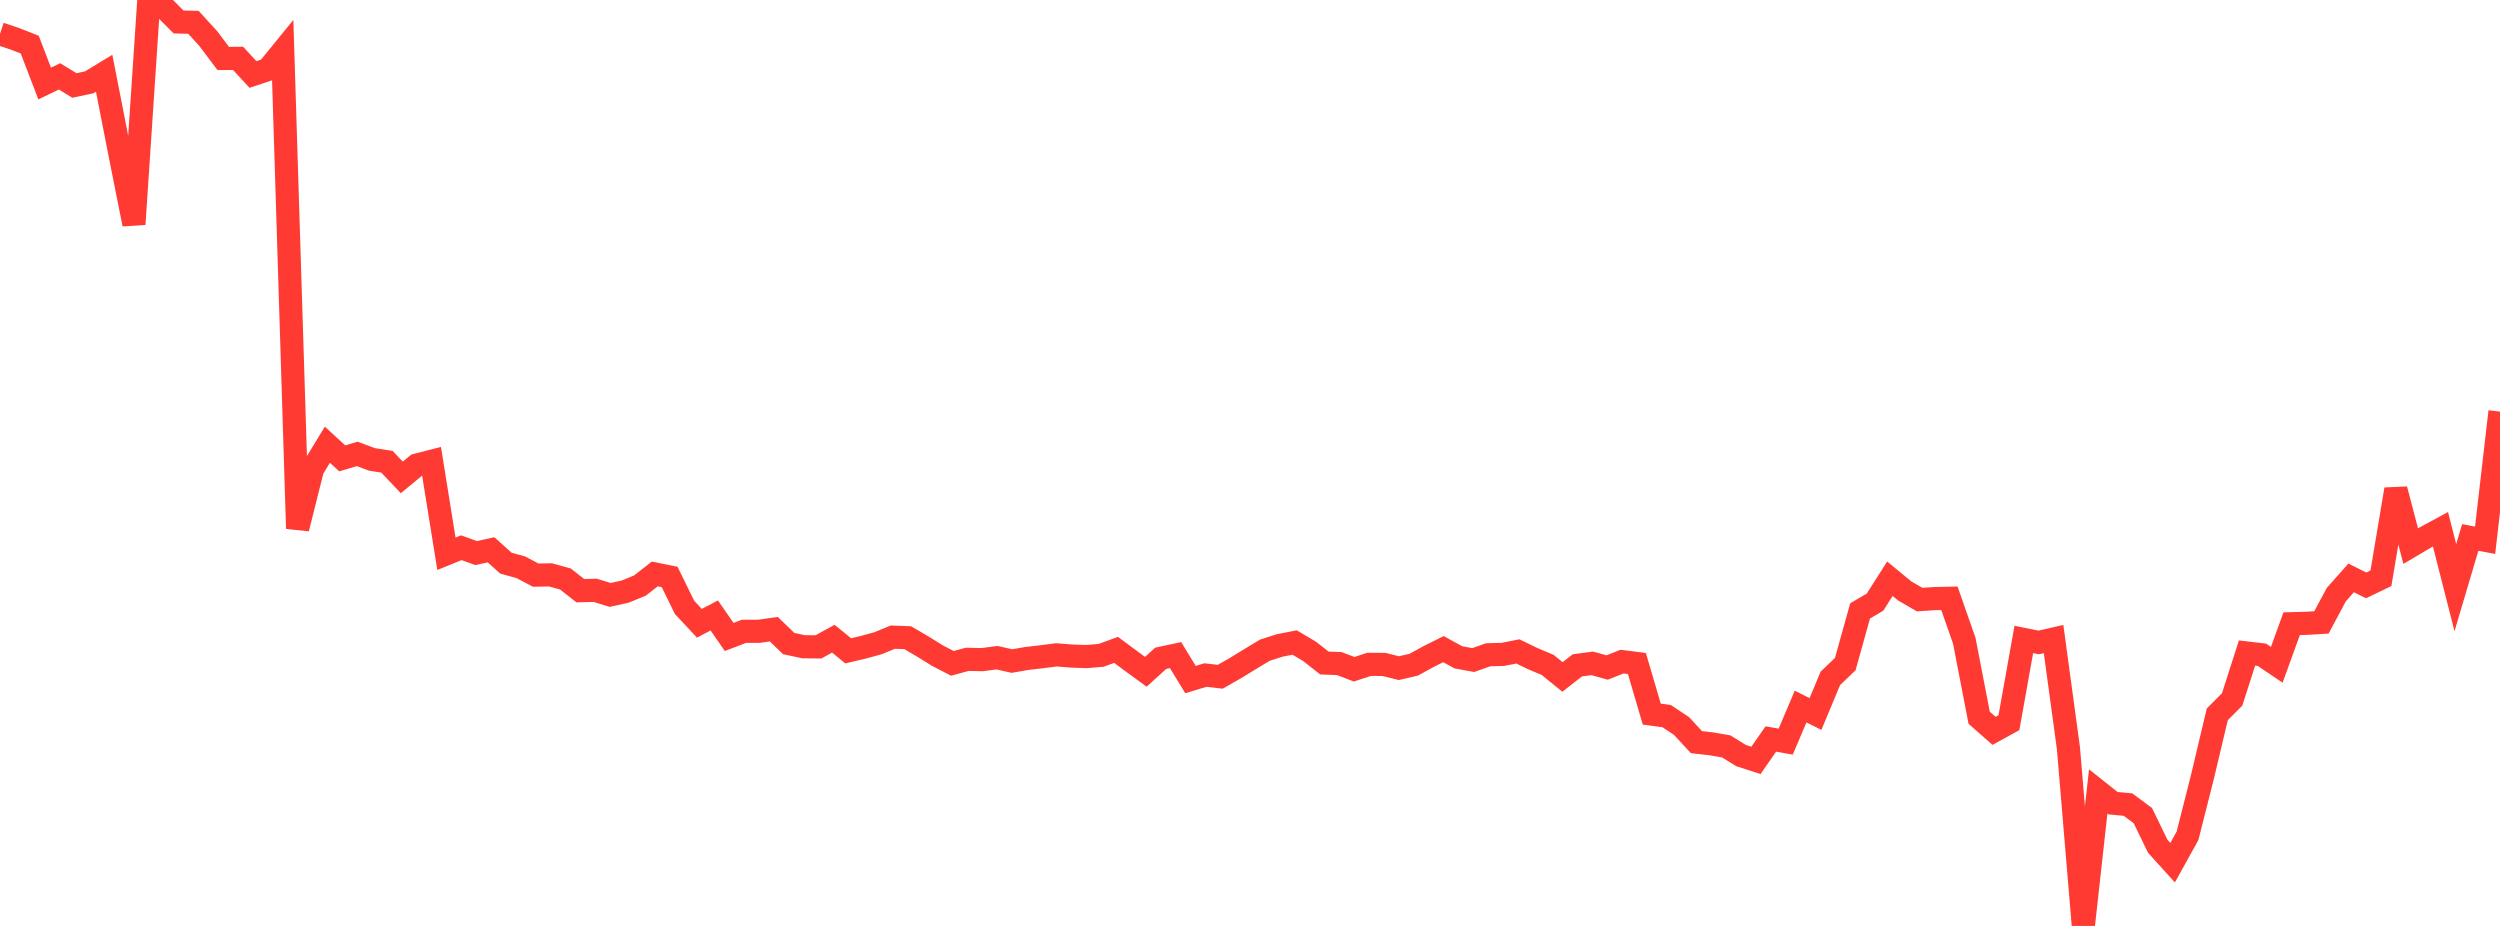 <?xml version="1.0" standalone="no"?>
<!DOCTYPE svg PUBLIC "-//W3C//DTD SVG 1.1//EN" "http://www.w3.org/Graphics/SVG/1.1/DTD/svg11.dtd">

<svg width="135" height="50" viewBox="0 0 135 50" preserveAspectRatio="none" 
  xmlns="http://www.w3.org/2000/svg"
  xmlns:xlink="http://www.w3.org/1999/xlink">


<polyline points="0.0, 1.829 0.804, 2.094 1.607, 2.411 2.411, 4.51 3.214, 4.124 4.018, 4.615 4.821, 4.445 5.625, 3.957 6.429, 8.066 7.232, 12.106 8.036, 0.0 8.839, 0.379 9.643, 1.187 10.446, 1.206 11.25, 2.088 12.054, 3.157 12.857, 3.151 13.661, 4.023 14.464, 3.755 15.268, 2.769 16.071, 28.541 16.875, 25.333 17.679, 24.014 18.482, 24.753 19.286, 24.51 20.089, 24.809 20.893, 24.933 21.696, 25.779 22.5, 25.116 23.304, 24.91 24.107, 29.904 24.911, 29.577 25.714, 29.866 26.518, 29.69 27.321, 30.412 28.125, 30.633 28.929, 31.057 29.732, 31.043 30.536, 31.267 31.339, 31.898 32.143, 31.877 32.946, 32.126 33.75, 31.95 34.554, 31.621 35.357, 30.994 36.161, 31.156 36.964, 32.796 37.768, 33.657 38.571, 33.234 39.375, 34.396 40.179, 34.089 40.982, 34.091 41.786, 33.975 42.589, 34.751 43.393, 34.924 44.196, 34.932 45.0, 34.49 45.804, 35.145 46.607, 34.955 47.411, 34.735 48.214, 34.406 49.018, 34.436 49.821, 34.907 50.625, 35.405 51.429, 35.822 52.232, 35.604 53.036, 35.62 53.839, 35.516 54.643, 35.697 55.446, 35.558 56.25, 35.464 57.054, 35.362 57.857, 35.427 58.661, 35.455 59.464, 35.388 60.268, 35.093 61.071, 35.69 61.875, 36.277 62.679, 35.548 63.482, 35.377 64.286, 36.697 65.089, 36.453 65.893, 36.545 66.696, 36.088 67.5, 35.595 68.304, 35.109 69.107, 34.853 69.911, 34.696 70.714, 35.173 71.518, 35.802 72.321, 35.833 73.125, 36.139 73.929, 35.875 74.732, 35.879 75.536, 36.08 76.339, 35.895 77.143, 35.454 77.946, 35.053 78.75, 35.495 79.554, 35.644 80.357, 35.358 81.161, 35.336 81.964, 35.176 82.768, 35.566 83.571, 35.903 84.375, 36.555 85.179, 35.928 85.982, 35.821 86.786, 36.046 87.589, 35.727 88.393, 35.83 89.196, 38.563 90.0, 38.671 90.804, 39.205 91.607, 40.075 92.411, 40.166 93.214, 40.305 94.018, 40.801 94.821, 41.062 95.625, 39.905 96.429, 40.048 97.232, 38.154 98.036, 38.556 98.839, 36.631 99.643, 35.862 100.446, 32.988 101.25, 32.517 102.054, 31.253 102.857, 31.914 103.661, 32.378 104.464, 32.325 105.268, 32.307 106.071, 34.6 106.875, 38.757 107.679, 39.465 108.482, 39.024 109.286, 34.53 110.089, 34.692 110.893, 34.508 111.696, 40.409 112.5, 50.0 113.304, 42.736 114.107, 43.373 114.911, 43.448 115.714, 44.042 116.518, 45.698 117.321, 46.585 118.125, 45.136 118.929, 41.963 119.732, 38.576 120.536, 37.769 121.339, 35.263 122.143, 35.358 122.946, 35.9 123.75, 33.68 124.554, 33.659 125.357, 33.611 126.161, 32.109 126.964, 31.205 127.768, 31.61 128.571, 31.225 129.375, 26.426 130.179, 29.491 130.982, 29.016 131.786, 28.581 132.589, 31.733 133.393, 29.022 134.196, 29.174 135.0, 22.226" fill="none" stroke="#ff3a33" stroke-width="1.25"/>

</svg>